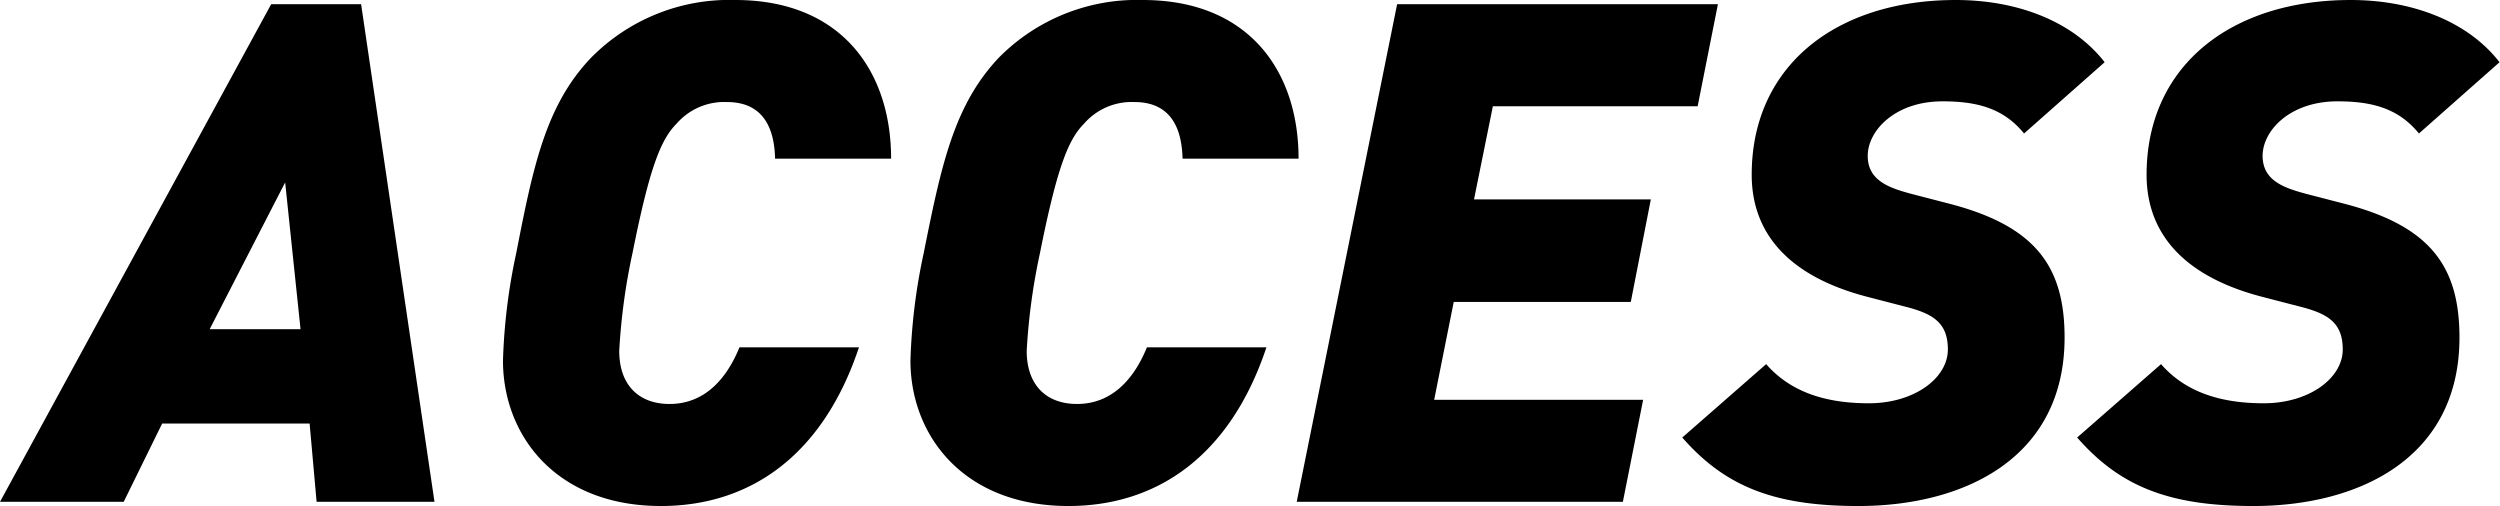 <svg xmlns="http://www.w3.org/2000/svg" width="214.62" height="43.44" viewBox="0 0 214.62 43.44"><g id="レイヤー_2" data-name="レイヤー 2"><path d="M27.18 43.08l-.6-6.72H13.92l-3.3 6.72H0L23.28.36H31l6.3 42.72zm-2.7-27.42L18 28.26h7.8zm42.06-2.04c-.06-2.46-.9-4.86-4.14-4.86a5.42 5.42 0 00-4.32 1.86c-1.38 1.38-2.34 3.9-3.78 11.1a53.12 53.12 0 00-1.14 8.4c0 2.94 1.68 4.56 4.32 4.56 3.18 0 5-2.4 6-4.86h10.26c-3.12 9.36-9.42 13.62-17 13.62-9 0-13.56-6.06-13.56-12.48a50.32 50.32 0 011.14-9.24C45.78 14.22 46.86 9.06 50.7 5a16.66 16.66 0 0112.42-5C72.24 0 76.5 6.12 76.5 13.62zm34.98 0c-.06-2.46-.9-4.86-4.14-4.86a5.42 5.42 0 00-4.32 1.86c-1.38 1.38-2.34 3.9-3.78 11.1a53.12 53.12 0 00-1.14 8.4c0 2.94 1.68 4.56 4.32 4.56 3.18 0 5-2.4 6-4.86h10.26c-3.12 9.36-9.42 13.62-17 13.62-9 0-13.56-6.06-13.56-12.48a50.32 50.32 0 011.14-9.24c1.5-7.5 2.58-12.66 6.42-16.74A16.66 16.66 0 0198.1 0c9.12 0 13.38 6.12 13.38 13.62zm44.22-4.5h-17.58l-1.62 8h15.18l-1.72 8.8h-15.2l-1.68 8.4h17.94l-1.74 8.76h-28L119.94.36h27.54zm28.02 2.34c-1.8-2.22-4.14-2.76-7-2.76-4.08 0-6.42 2.52-6.42 4.68s1.92 2.76 3.66 3.24l3.24.84c7.5 1.92 10 5.4 10 11.52 0 10.32-8.58 14.46-17.7 14.46-7.14 0-11.4-1.62-15.12-5.88l7.2-6.3c2.1 2.4 5.1 3.36 8.82 3.36 3.9 0 6.78-2.16 6.78-4.62 0-2.28-1.26-3.06-3.6-3.66l-3.24-.84c-8.64-2.22-10-7.2-10-10.5 0-9.36 7.26-15 17.52-15 5.34 0 10.08 1.86 12.78 5.34zm33.9 0c-1.8-2.22-4.14-2.76-7-2.76-4.08 0-6.42 2.52-6.42 4.68s1.92 2.76 3.66 3.24l3.24.84c7.5 1.92 10 5.4 10 11.52 0 10.32-8.58 14.46-17.7 14.46-7.14 0-11.4-1.62-15.12-5.88l7.2-6.3c2.1 2.4 5.1 3.36 8.82 3.36 3.9 0 6.78-2.16 6.78-4.62 0-2.28-1.26-3.06-3.6-3.66l-3.24-.84c-8.64-2.22-10-7.2-10-10.5 0-9.36 7.26-15 17.52-15 5.34 0 10.08 1.86 12.78 5.34z" id="レイヤー_1-2" data-name="レイヤー 1"/></g></svg>
